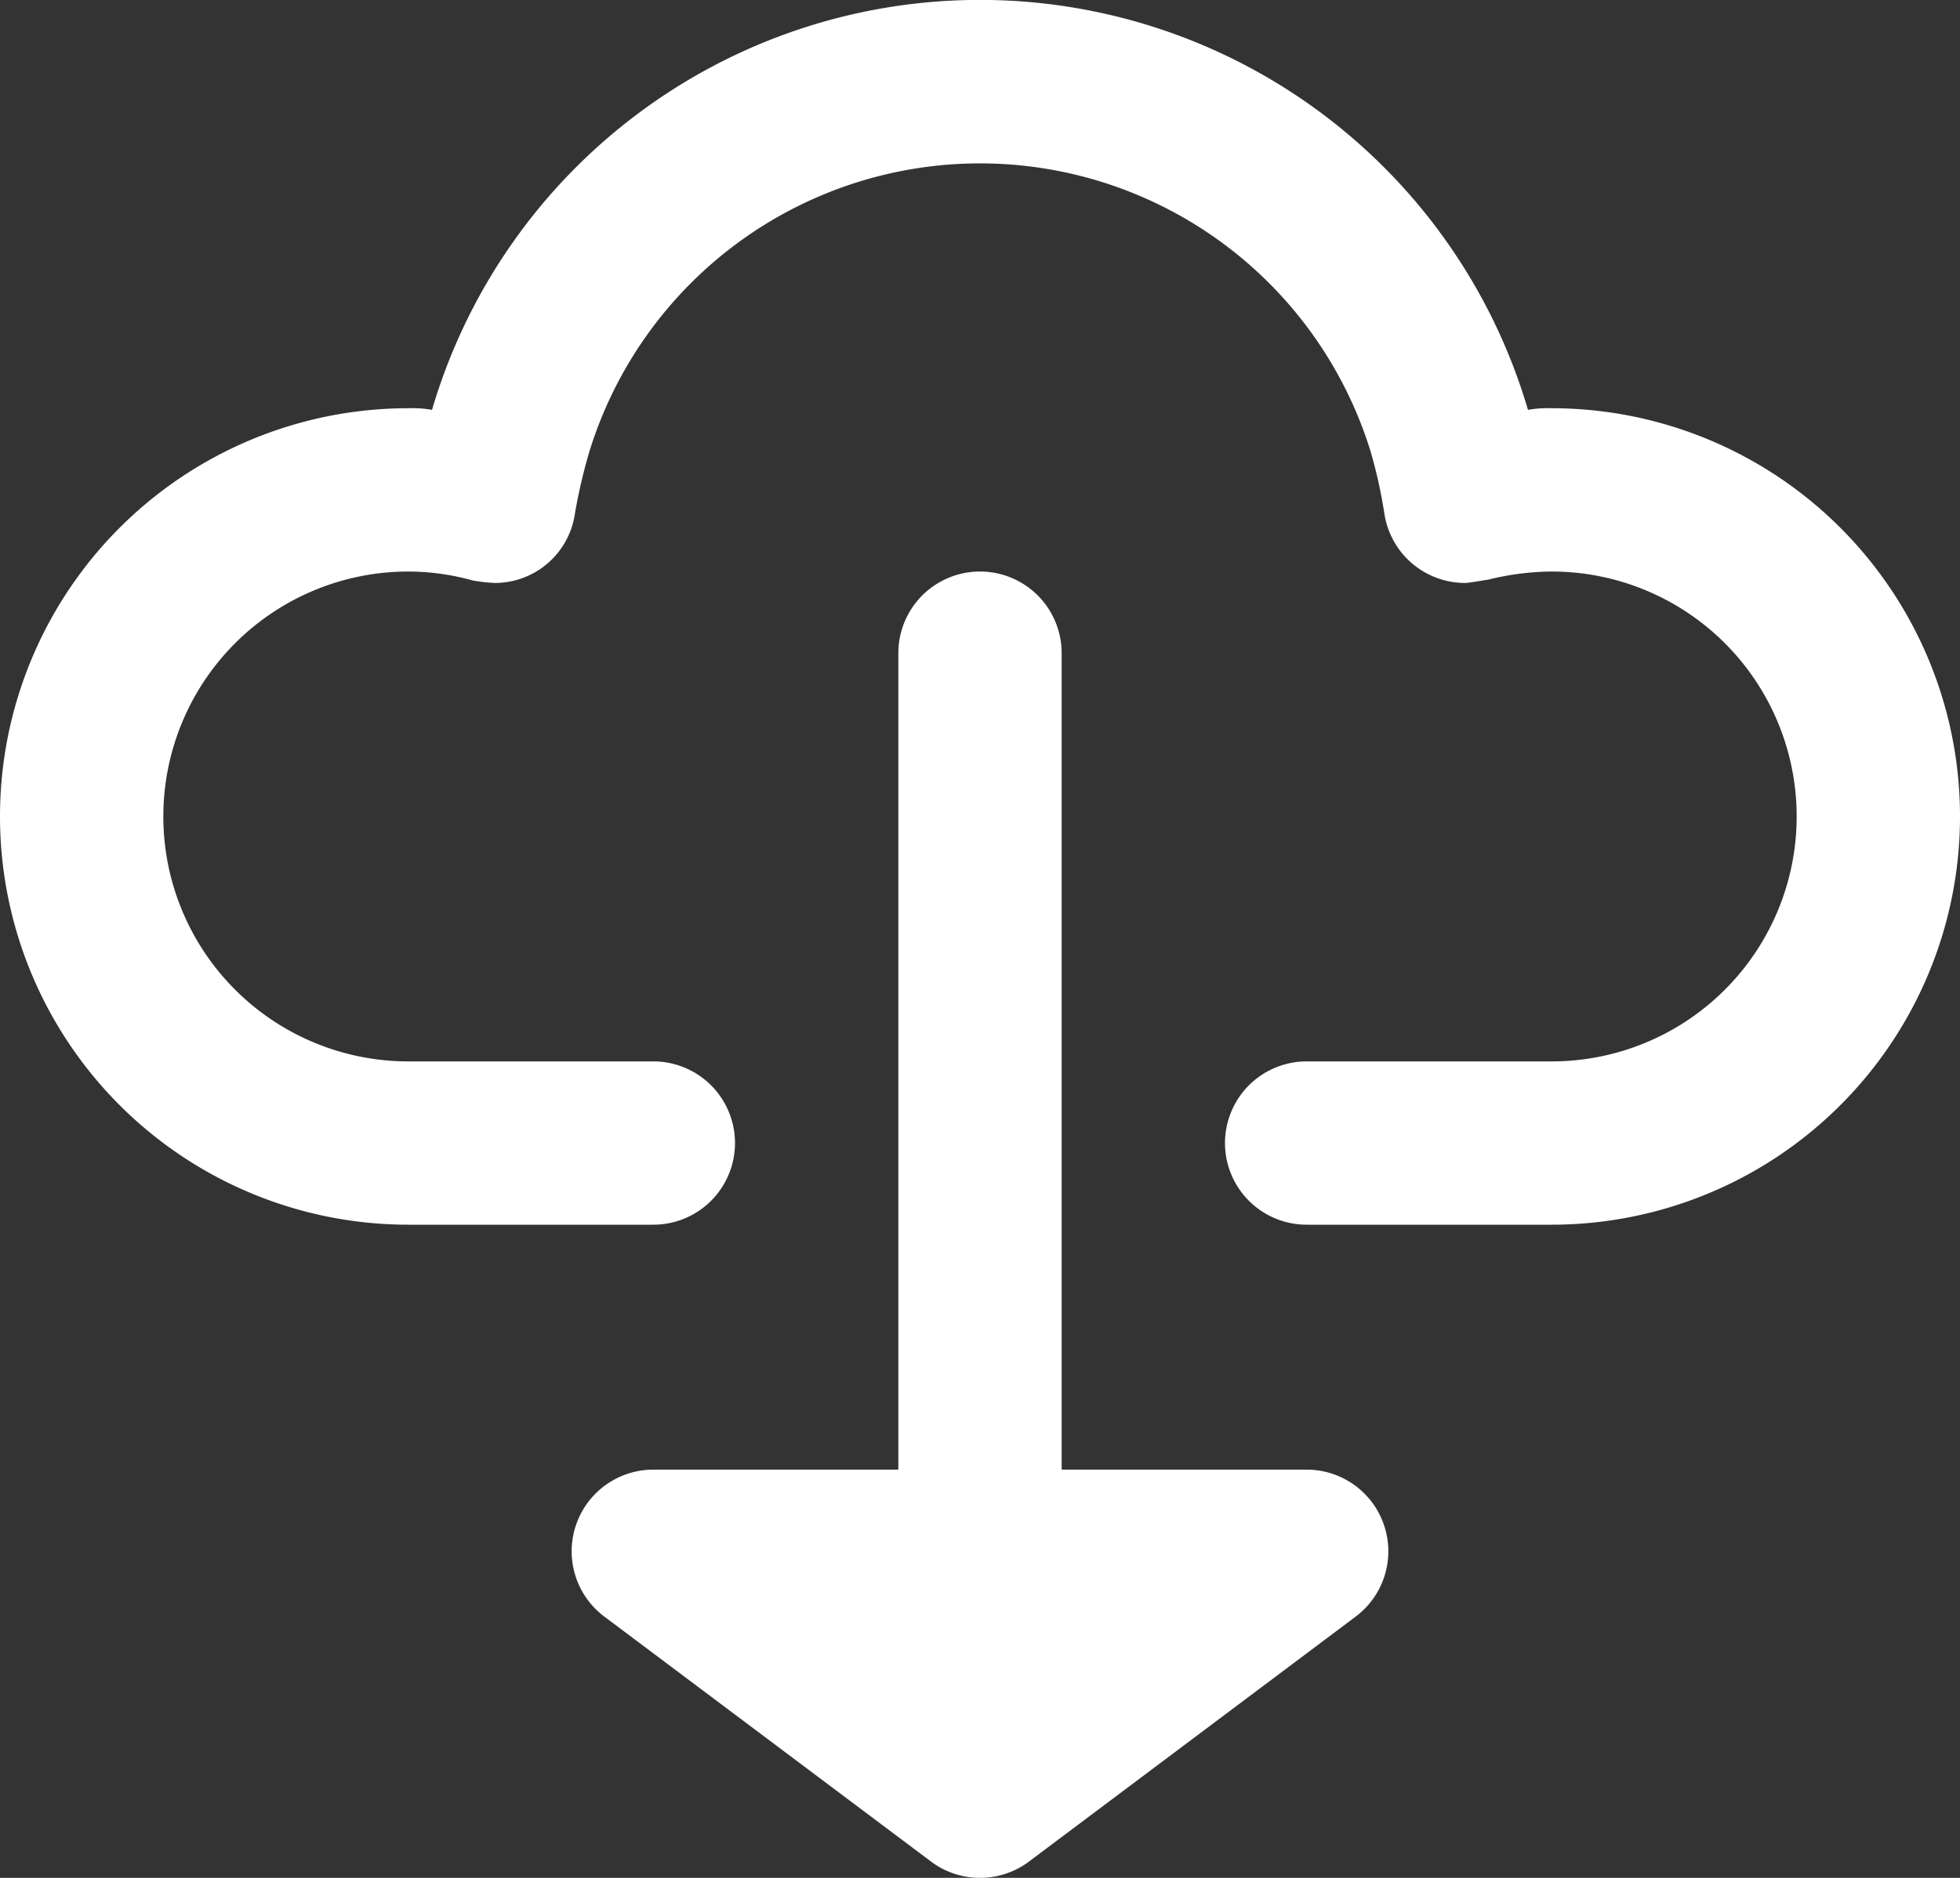 <svg id="download-svgrepo-com" xmlns="http://www.w3.org/2000/svg" width="24" height="23" viewBox="0 0 24 23">
  <rect x="0" y="0" width="24" height="23" fill="#333333" stroke="none"/>
  <path id="Path_3437" data-name="Path 3437" d="M24,11a5,5,0,0,1-5,5H16a1,1,0,0,1,0-2h3a3,3,0,0,0,0-6,3.333,3.333,0,0,0-.78.1c-.01,0-.23.04-.28.04a1,1,0,0,1-.99-.86,6.015,6.015,0,0,0-.17-.76,5.006,5.006,0,0,0-9.56,0,6.625,6.625,0,0,0-.18.77.991.991,0,0,1-.98.85,2.022,2.022,0,0,1-.27-.03A2.955,2.955,0,0,0,5,8a3,3,0,0,0,0,6H8a1,1,0,0,1,0,2H5A5,5,0,0,1,5,6a1.368,1.368,0,0,1,.29.02,6.994,6.994,0,0,1,13.42,0A1.368,1.368,0,0,1,19,6,5,5,0,0,1,24,11Z" transform="translate(0 -1)" fill="#fff"/>
  <path id="Path_3438" data-name="Path 3438" d="M16.6,20.8l-4,3a1,1,0,0,1-1.2,0l-4-3A1,1,0,0,1,8,19h3V9a1,1,0,0,1,2,0V19h3a1,1,0,0,1,.6,1.8Z" transform="translate(0 -1)" fill="#fff"/>
</svg>
